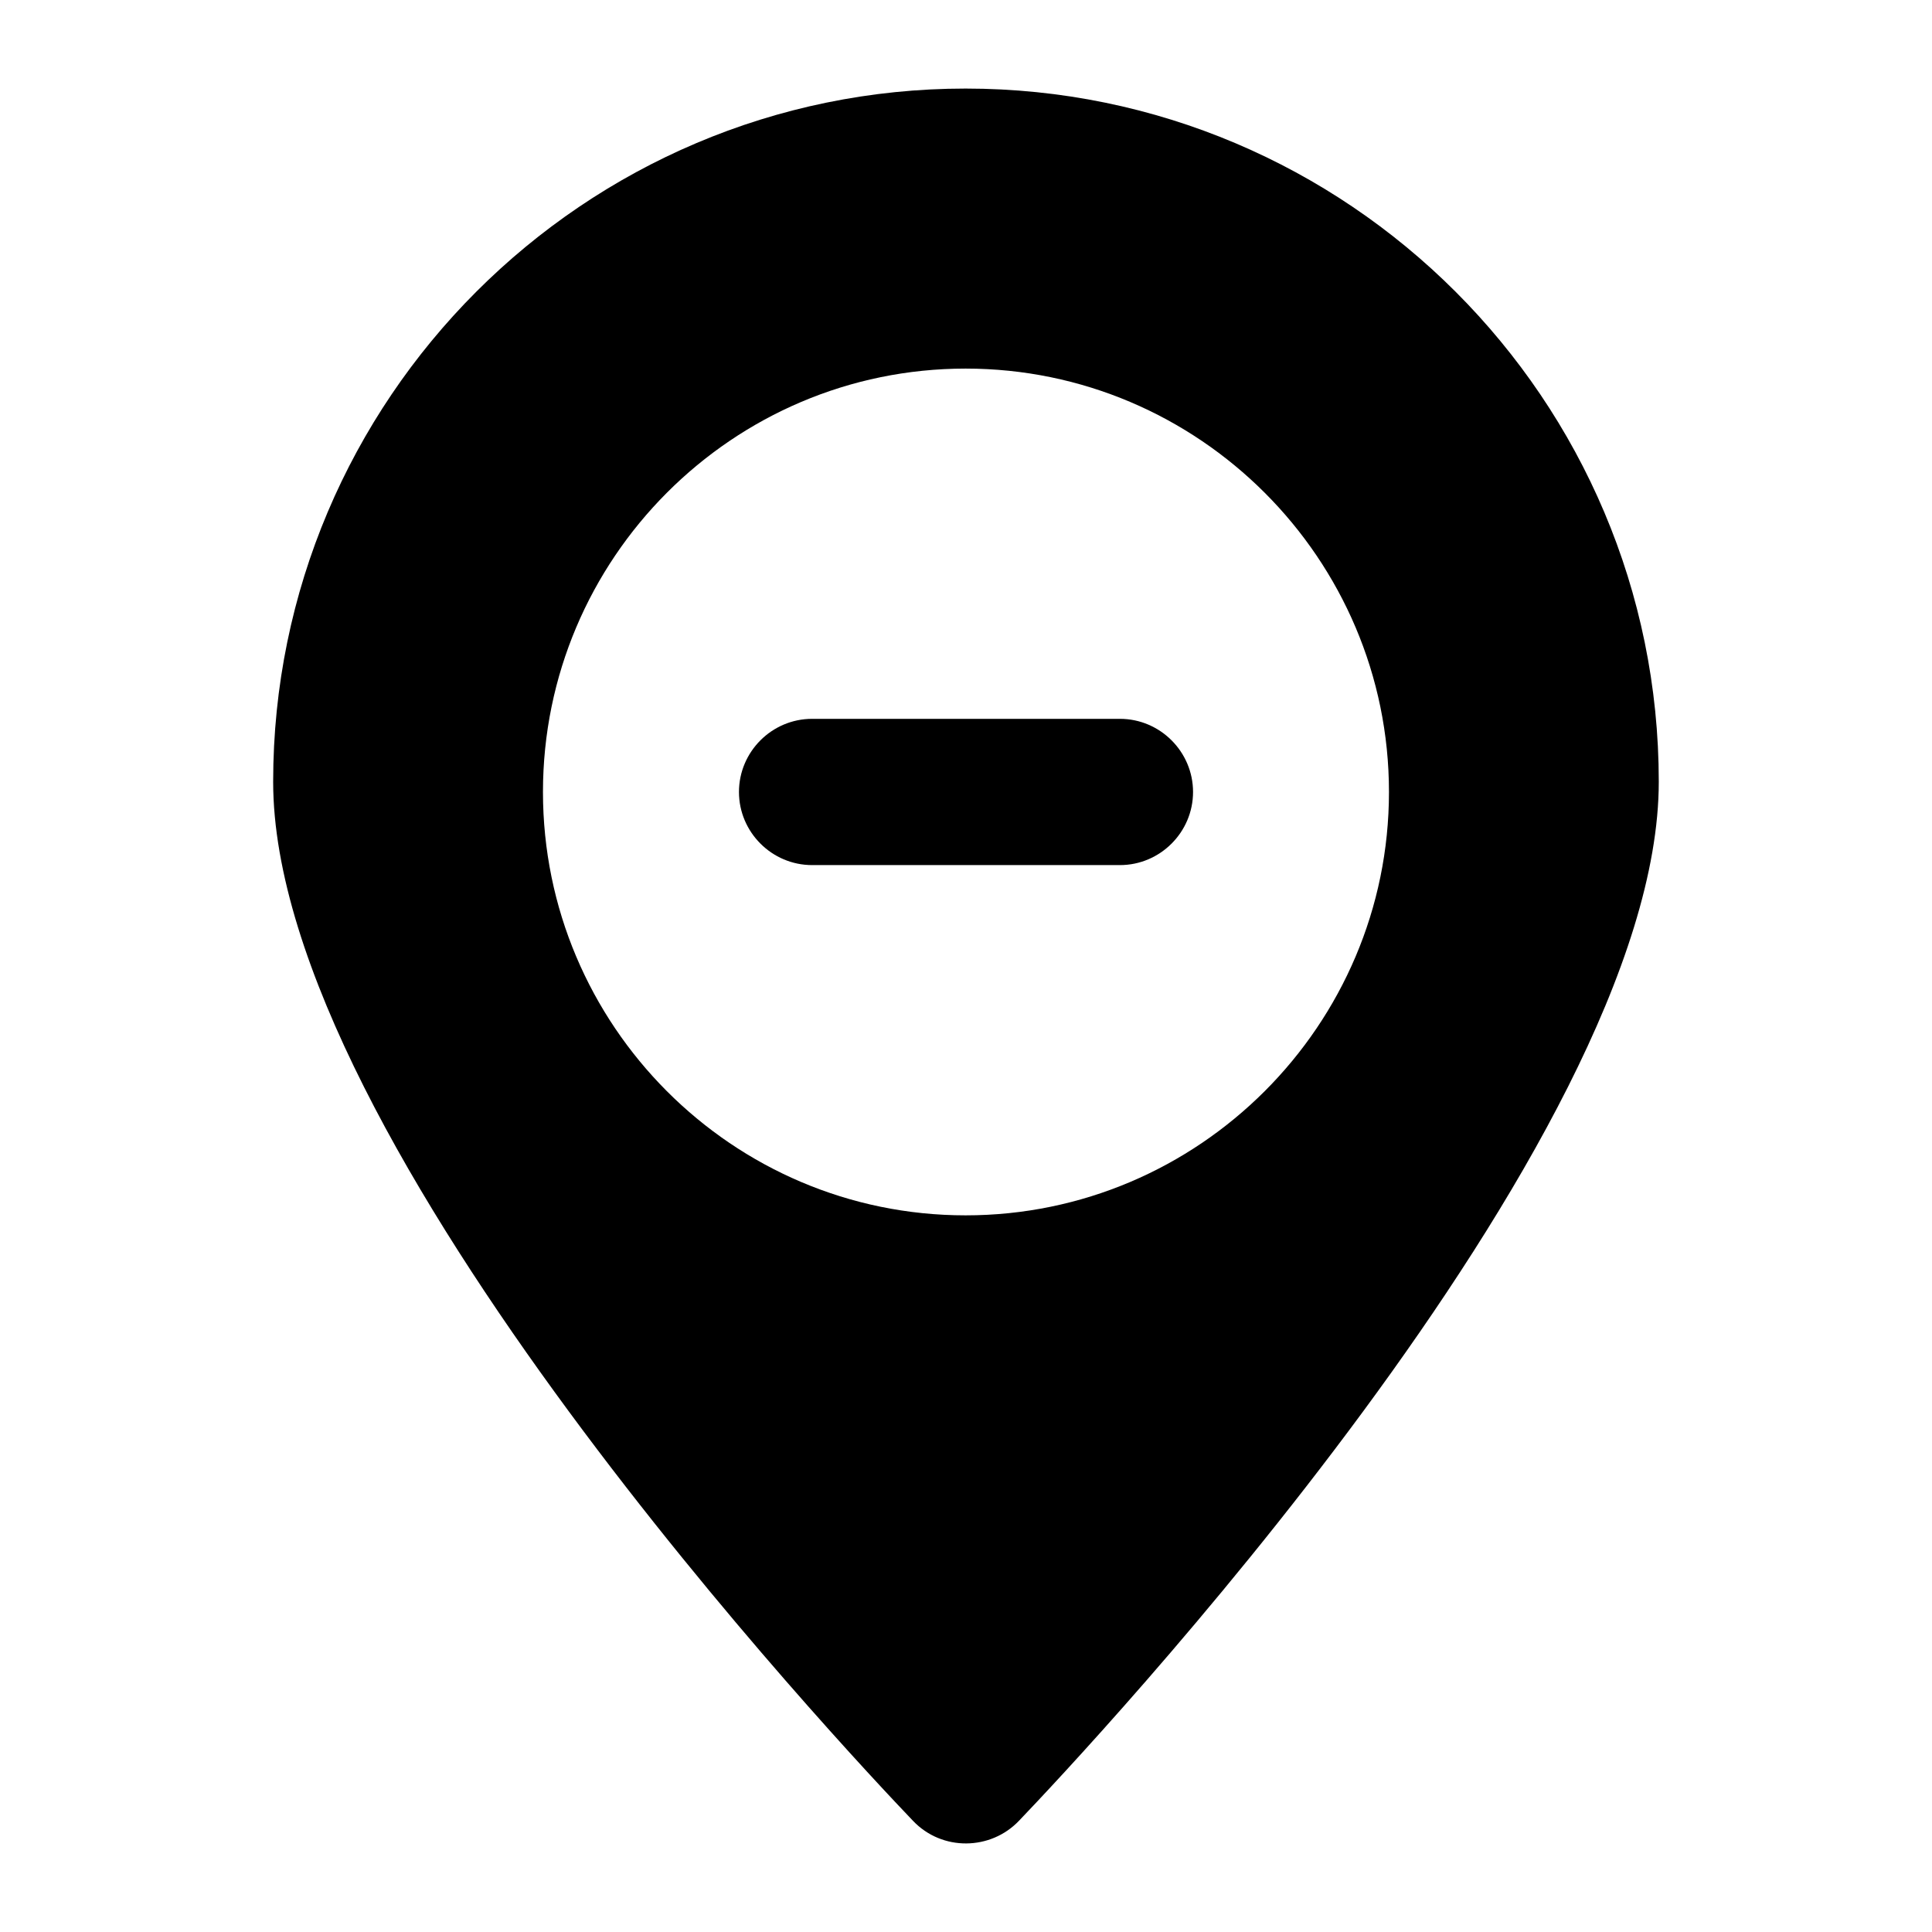 <?xml version="1.0" encoding="UTF-8"?>
<!-- Uploaded to: ICON Repo, www.svgrepo.com, Generator: ICON Repo Mixer Tools -->
<svg fill="#000000" width="800px" height="800px" version="1.1" viewBox="144 144 512 512" xmlns="http://www.w3.org/2000/svg">
 <g>
  <path d="m399.9 167.47c-101.15 0-183.51 82.352-183.51 183.7 0 95.723 152.31 257.33 169.55 275.35 7.75 8.16 20.625 7.863 28.102 0 17.242-18.02 169.55-179.63 169.55-275.35 0.004-101.34-82.352-183.7-183.7-183.7zm0 298.61c-61.816 0-112.01-50.379-112.01-112.2 0-61.812 50.188-112.2 112.01-112.2 61.812 0 112.19 50.379 112.19 112.2 0 61.812-50.379 112.2-112.19 112.2z"/>
  <path d="m440.79 334.5h-81.578c-10.66 0-19.379 8.719-19.379 19.379 0 10.656 8.719 19.379 19.379 19.379h81.578c10.66 0 19.379-8.719 19.379-19.379-0.004-10.66-8.723-19.379-19.379-19.379z"/>
 </g>
</svg>